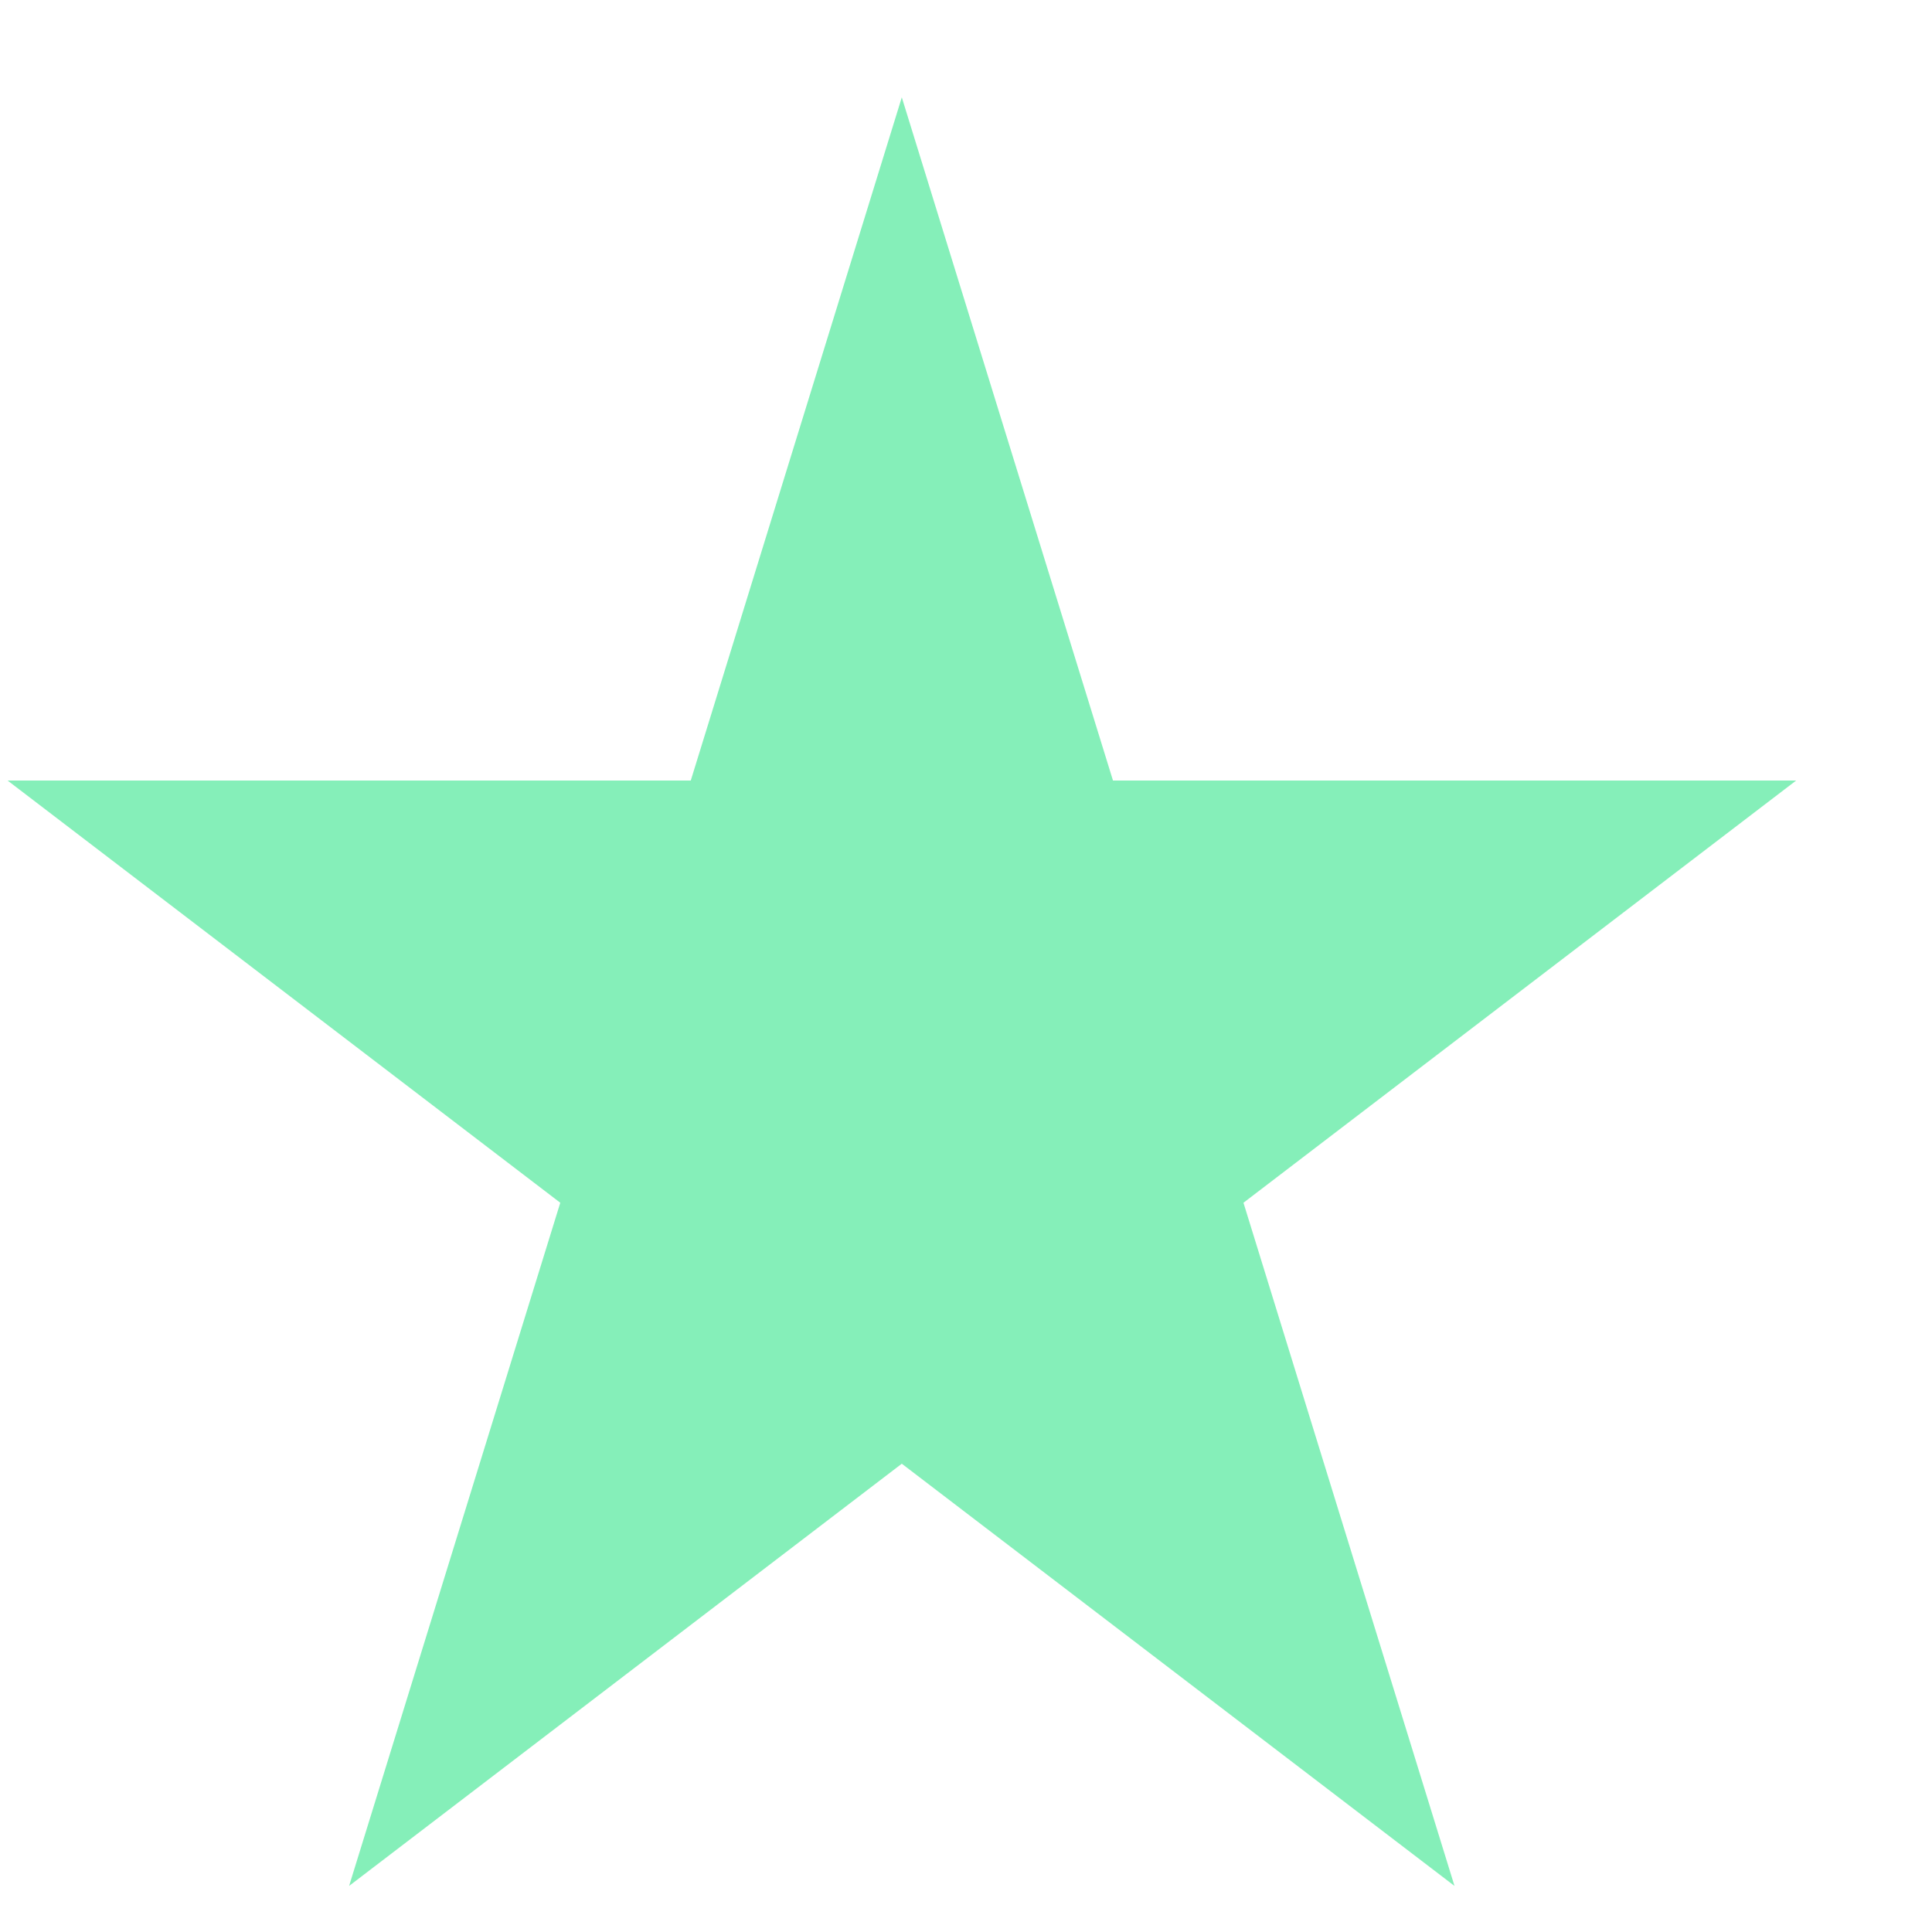 <svg width="13" height="13" viewBox="0 0 13 13" fill="none" xmlns="http://www.w3.org/2000/svg">
<path d="M6.068 0.655L7.489 5.252H12.086L8.367 8.093L9.787 12.69L6.068 9.849L2.349 12.69L3.77 8.093L0.051 5.252H4.648L6.068 0.655Z" fill="#85EFB9"/>
</svg>
